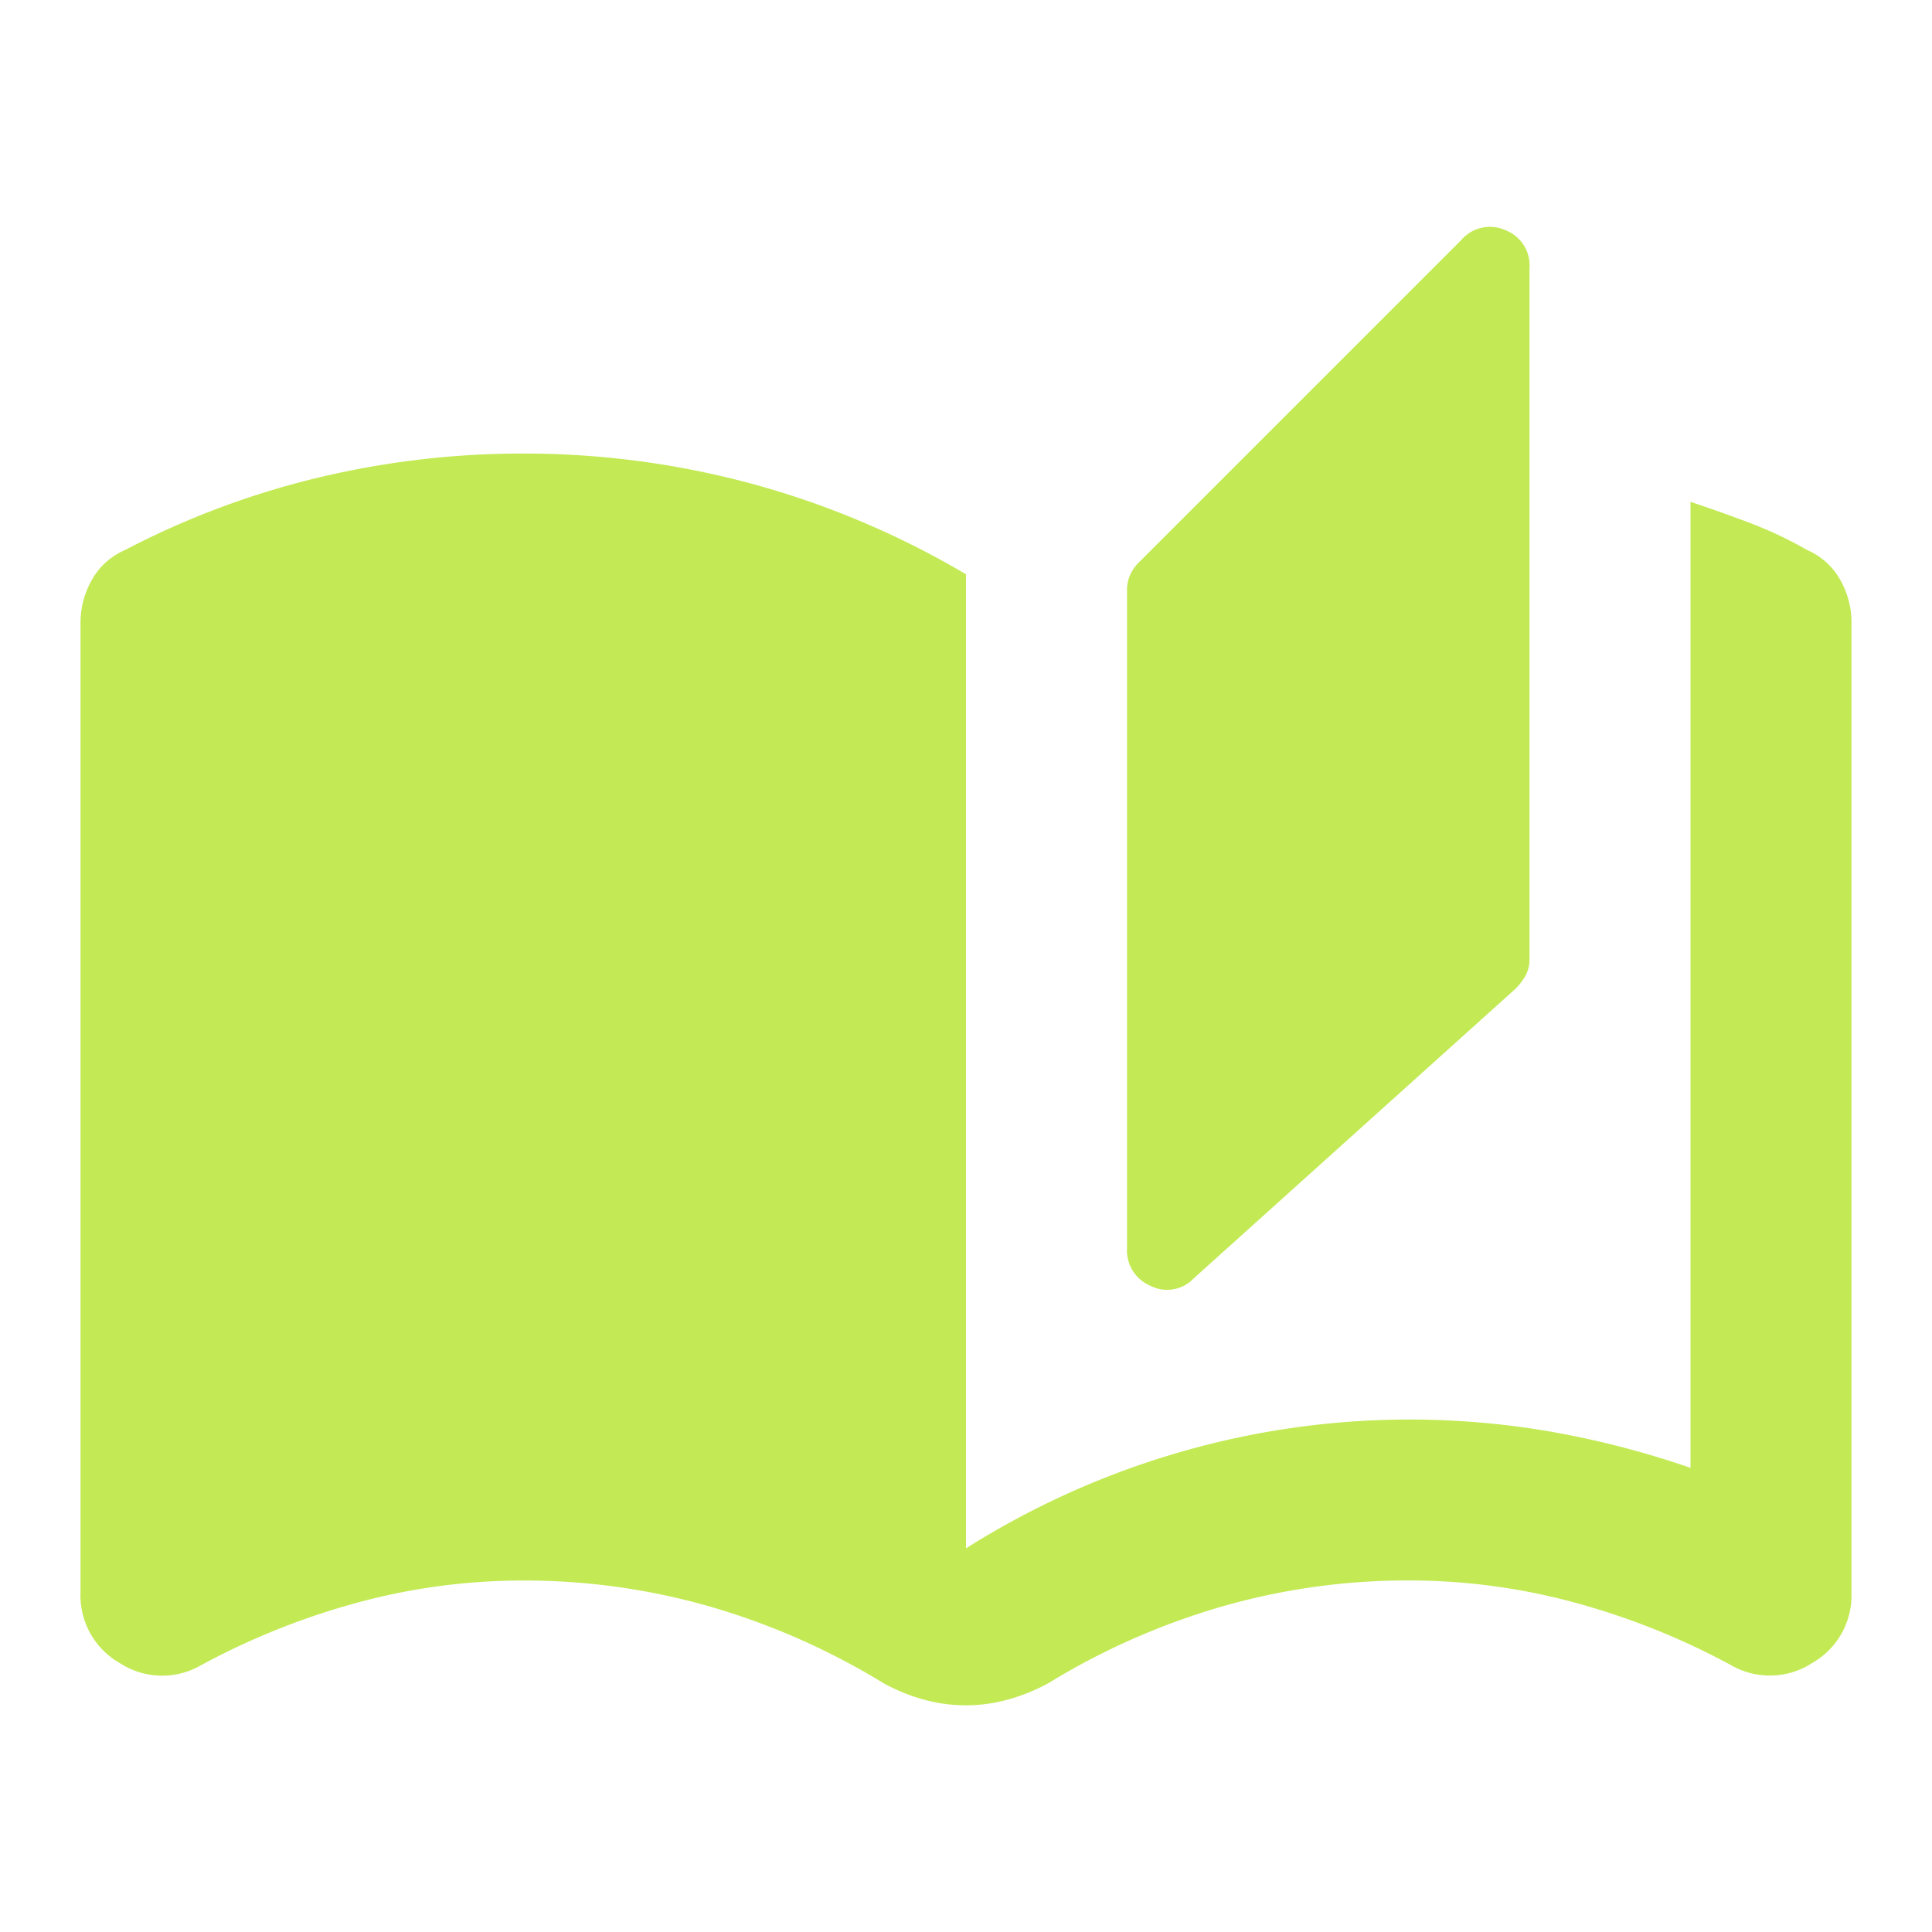 <svg xmlns="http://www.w3.org/2000/svg" width="24" height="24" viewBox="0 0 24 24">
  <g id="book_icon_24x24" transform="translate(-4499 19202)">
    <rect id="frame_24x24" width="24" height="24" transform="translate(4499 -19202)" fill="none"/>
    <path id="book_icon" d="M51-894.3a1.95,1.95,0,0,1-.538-.075,2.3,2.3,0,0,1-.487-.2,8.818,8.818,0,0,0-2.15-.95,8.337,8.337,0,0,0-2.325-.325,7.834,7.834,0,0,0-2.062.275,9.045,9.045,0,0,0-1.937.775.963.963,0,0,1-1.013-.025A.966.966,0,0,1,40-895.7v-12.05a1.073,1.073,0,0,1,.138-.525.863.863,0,0,1,.412-.375,10.437,10.437,0,0,1,2.4-.9,10.891,10.891,0,0,1,2.55-.3,10.83,10.83,0,0,1,2.838.375A10.783,10.783,0,0,1,51-908.35v12.1a10.373,10.373,0,0,1,2.675-1.2,10.23,10.23,0,0,1,2.825-.4,10.258,10.258,0,0,1,1.762.15,11.348,11.348,0,0,1,1.738.45v-12q.375.125.738.262a5.045,5.045,0,0,1,.712.337.863.863,0,0,1,.413.375,1.073,1.073,0,0,1,.137.525v12.05a.966.966,0,0,1-.488.875.963.963,0,0,1-1.012.025,9.045,9.045,0,0,0-1.938-.775,7.834,7.834,0,0,0-2.062-.275,8.337,8.337,0,0,0-2.325.325,8.818,8.818,0,0,0-2.15.95,2.3,2.3,0,0,1-.488.2A1.95,1.95,0,0,1,51-894.3Zm2.825-5.3a.453.453,0,0,1-.537.087.475.475,0,0,1-.288-.462v-8.175a.472.472,0,0,1,.037-.188.521.521,0,0,1,.113-.162l4-4a.469.469,0,0,1,.55-.125.469.469,0,0,1,.3.475v8.575a.422.422,0,0,1-.05.212.772.772,0,0,1-.125.163Z" transform="translate(4460 -18286.516)" fill="#c3ea55"/>
  </g>
</svg>
